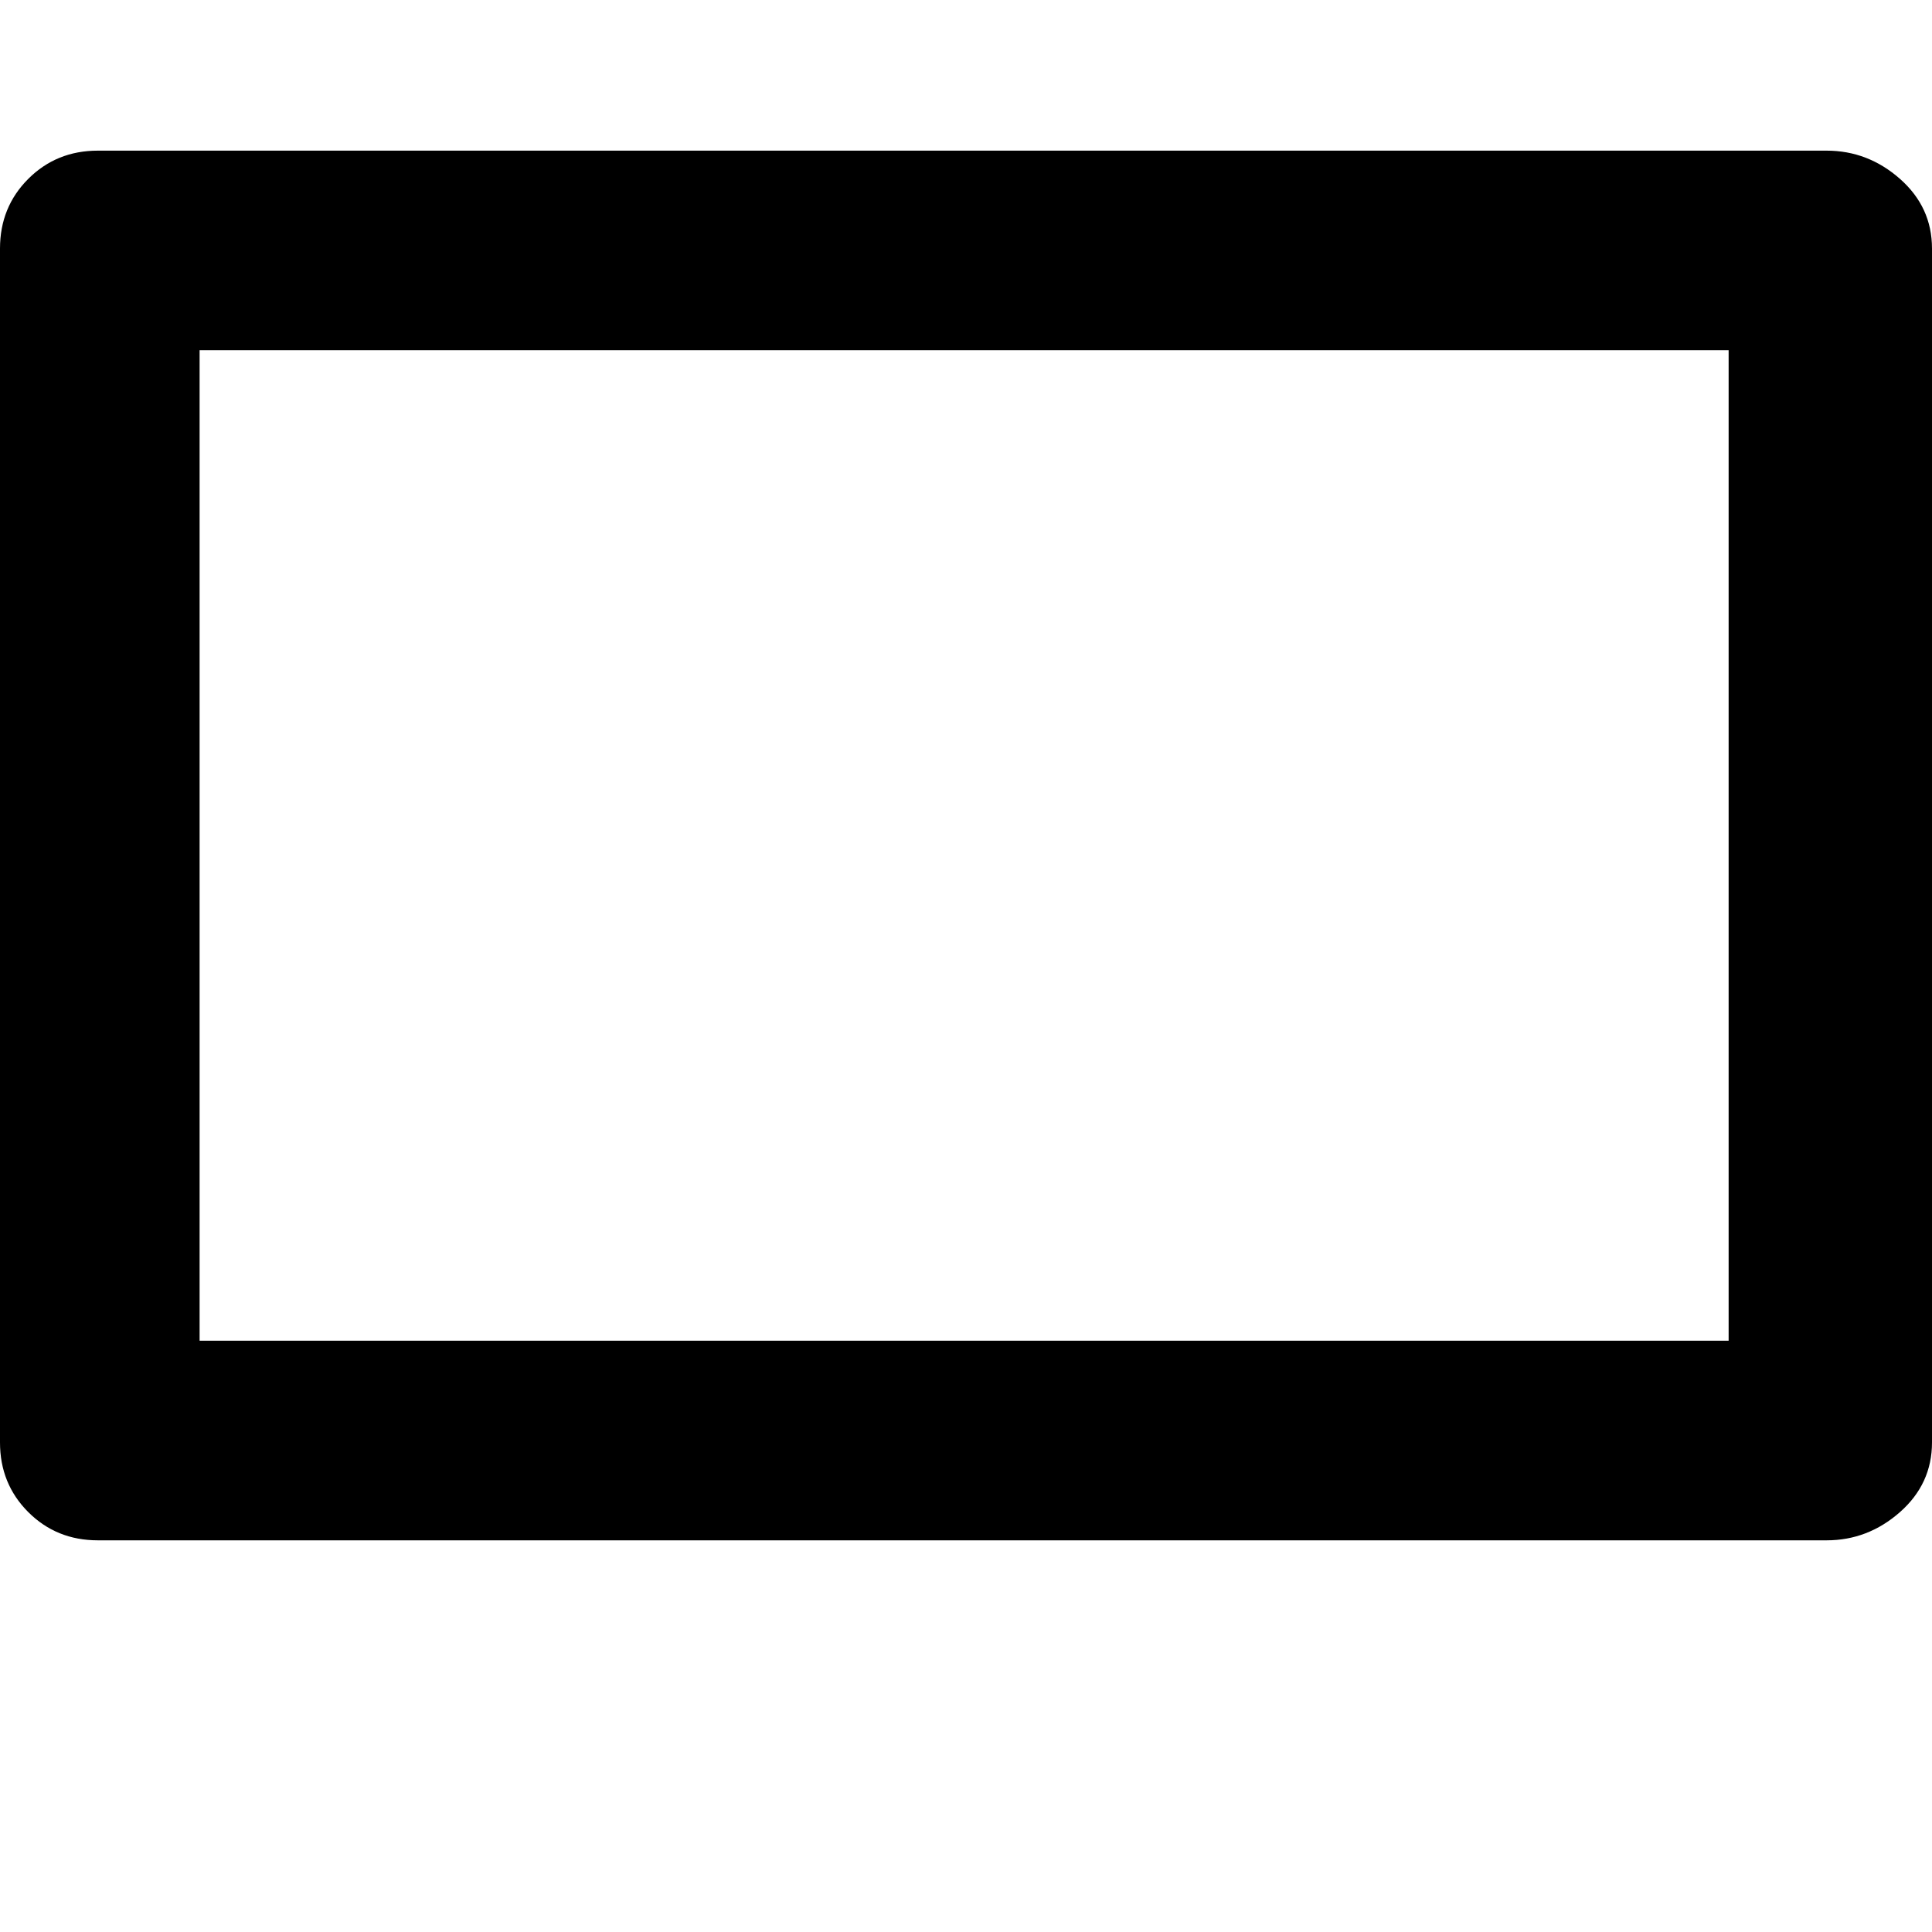 <svg xmlns="http://www.w3.org/2000/svg" viewBox="0 0 512 512">
	<path d="M52.897 355.306h405.208V92.819H52.897v262.487zm431.158 52.897H25.949q-10.978 0-18.464-7.486T0 382.253V65.871q0-10.978 7.485-18.464t18.464-7.485h458.106q10.978 0 19.462 7.485T512 65.871v316.382q0 10.979-8.483 18.464t-19.462 7.486z"/>
</svg>